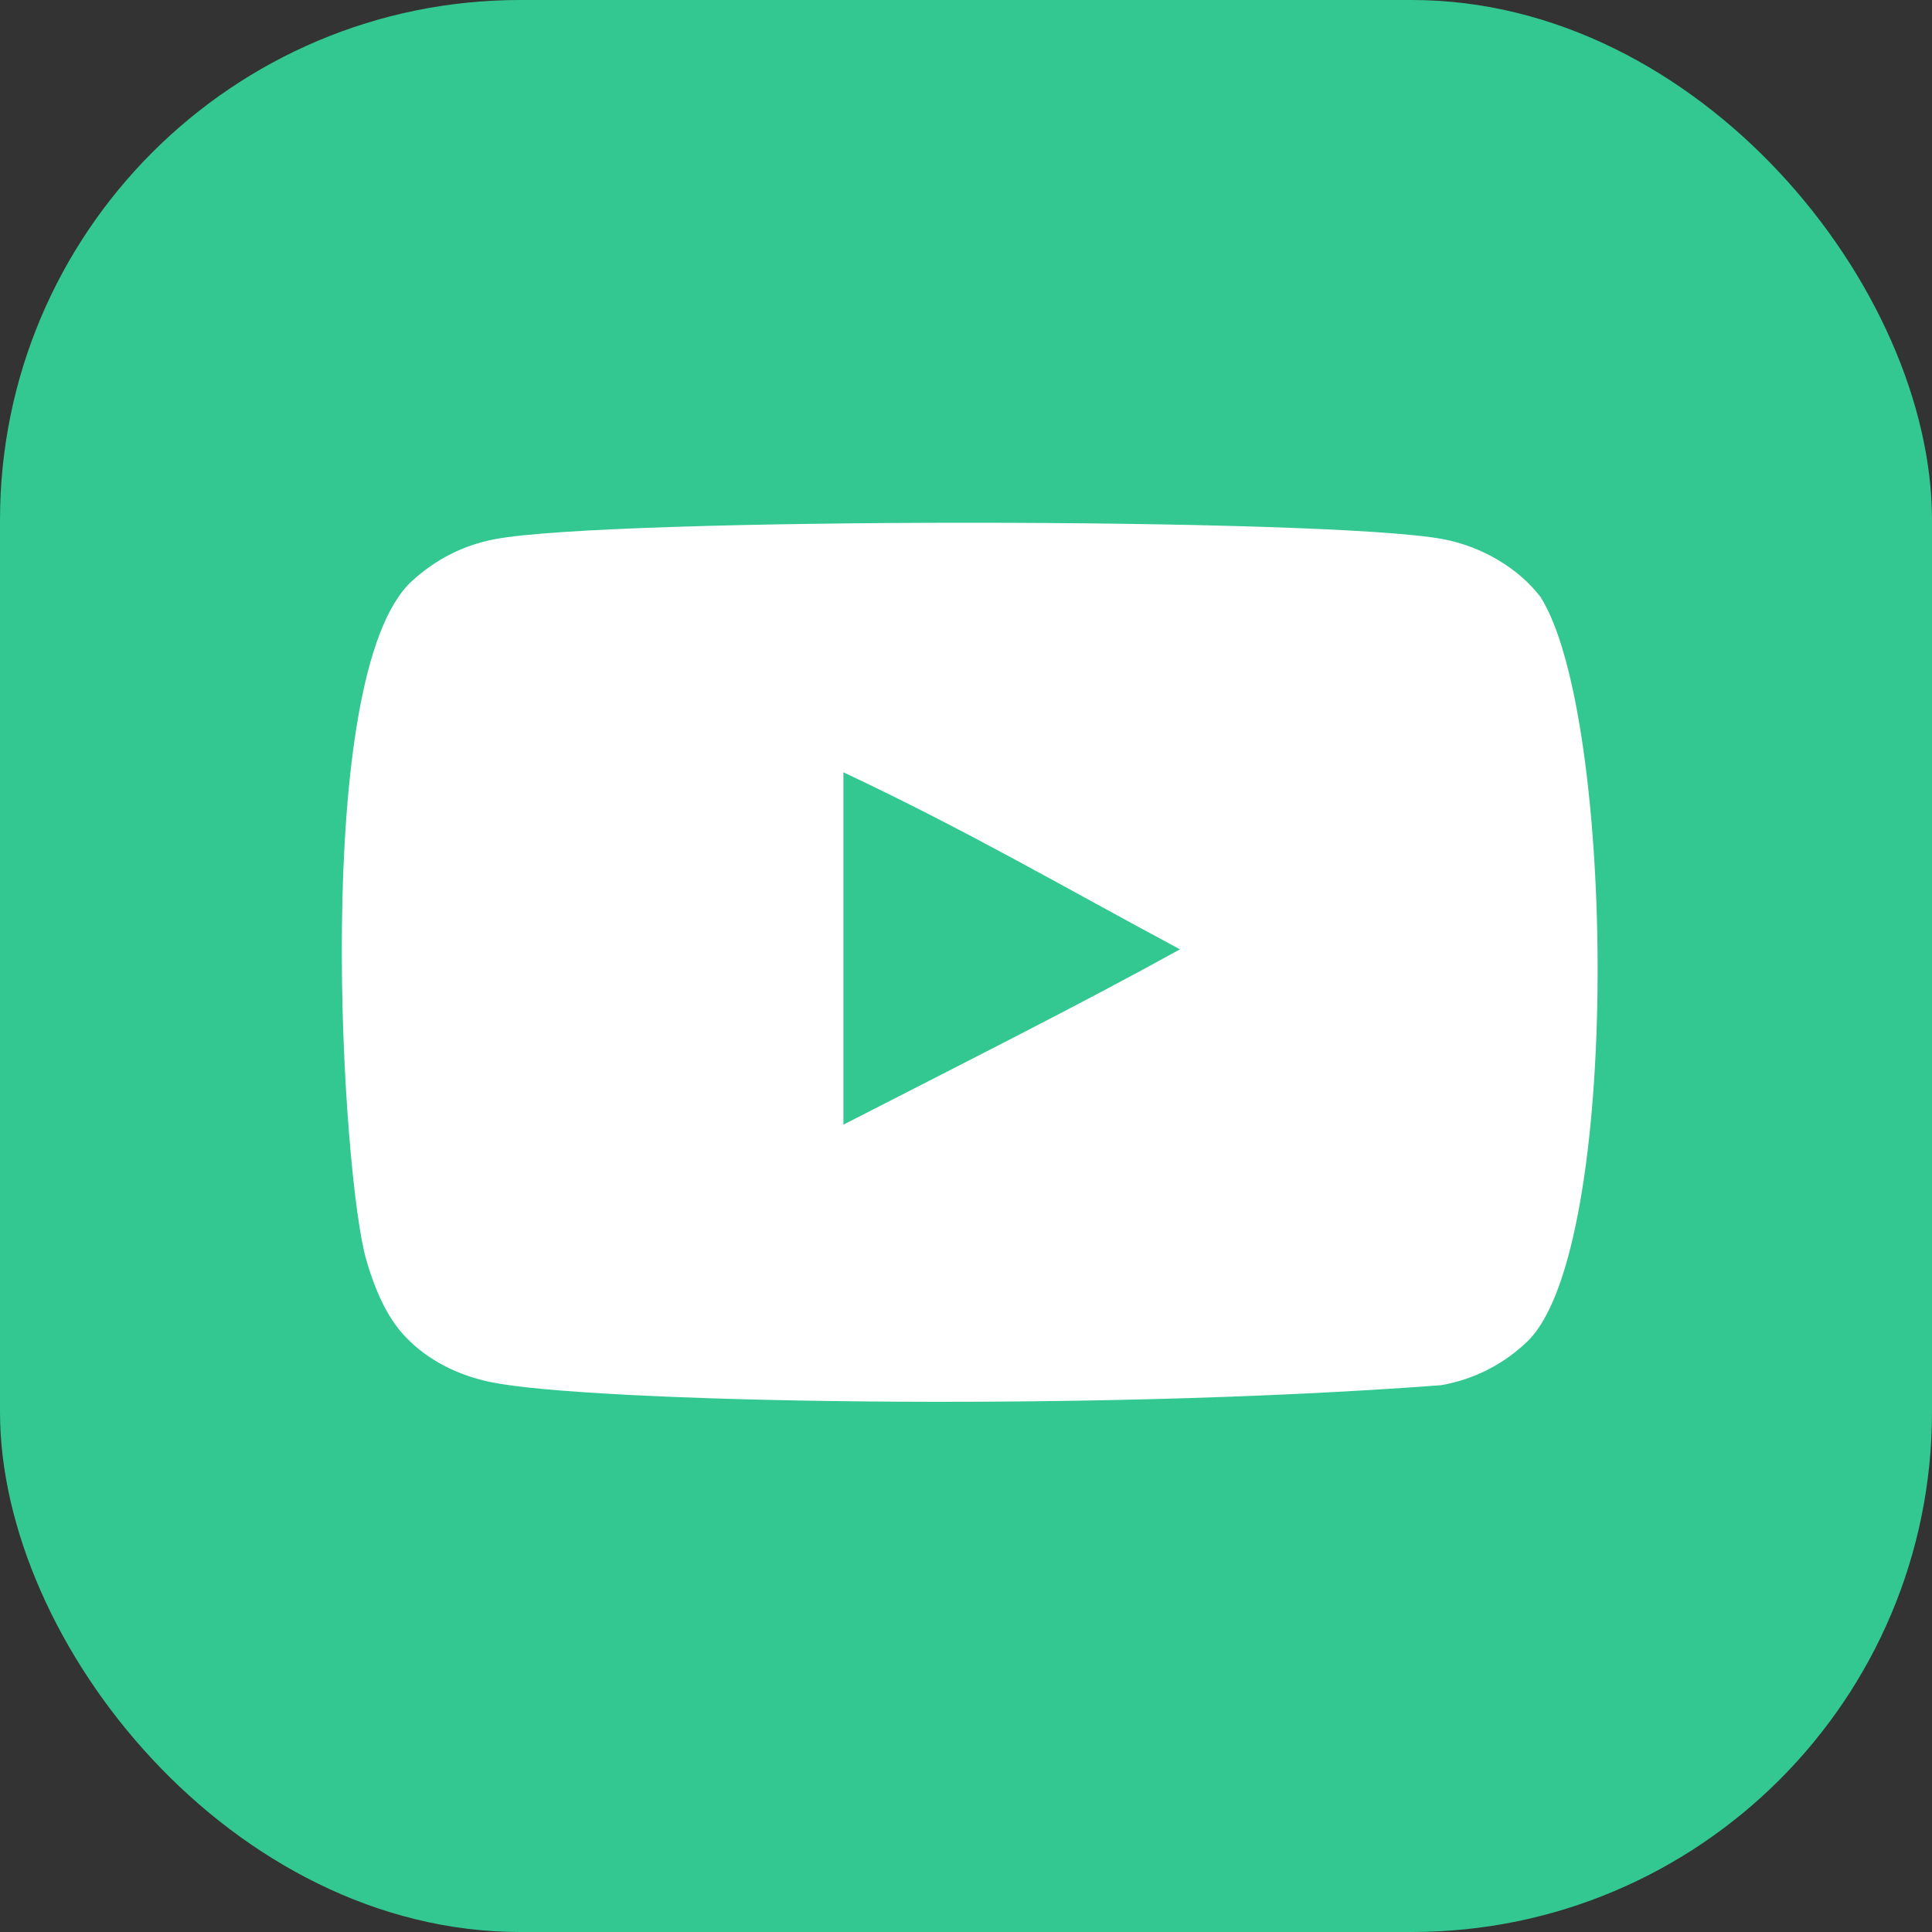 <?xml version="1.0" encoding="UTF-8"?> <svg xmlns="http://www.w3.org/2000/svg" width="260" height="260" viewBox="0 0 260 260" fill="none"><rect x="0" y="0" width="260" height="260" fill="#333333" stroke="none"/> <rect width="260" height="260" rx="70" fill="#33C892"></rect> <g clip-path="url(#clip0_197_240)"> <path fill-rule="evenodd" clip-rule="evenodd" d="M113.502 151.352V103.932C130.336 111.854 143.374 119.506 158.794 127.756C146.076 134.809 130.336 142.723 113.502 151.352ZM207.319 80.348C204.415 76.522 199.466 73.544 194.197 72.558C178.709 69.618 82.09 69.609 66.611 72.558C62.386 73.351 58.623 75.265 55.391 78.24C41.772 90.88 46.039 158.667 49.322 169.647C50.703 174.4 52.487 177.827 54.734 180.077C57.63 183.052 61.594 185.1 66.148 186.019C78.9 188.656 144.595 190.131 193.927 186.415C198.473 185.623 202.496 183.509 205.669 180.407C218.261 167.818 217.403 96.225 207.319 80.348Z" fill="white"></path> </g> <defs> <clipPath id="clip0_197_240"> <rect width="169" height="169" fill="white" transform="translate(46 45)"></rect> </clipPath> </defs> </svg> 